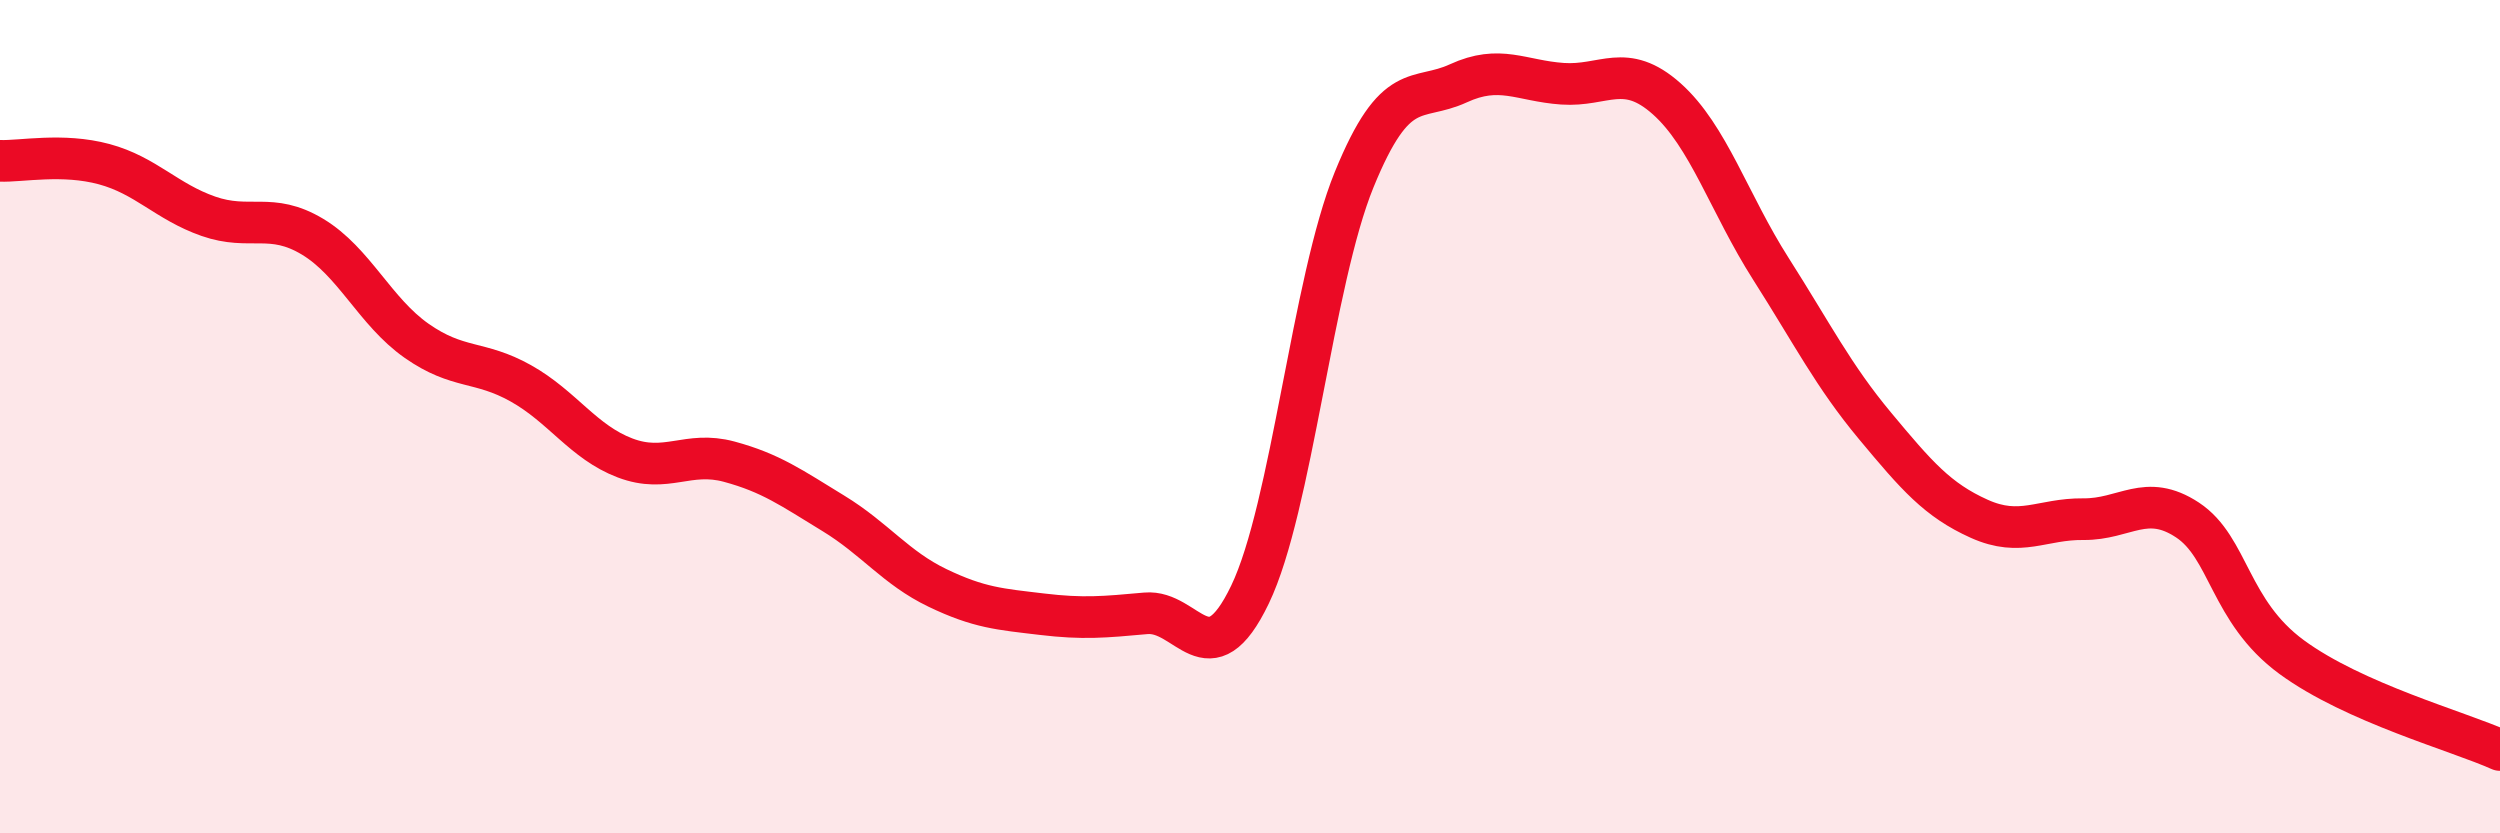 
    <svg width="60" height="20" viewBox="0 0 60 20" xmlns="http://www.w3.org/2000/svg">
      <path
        d="M 0,3.86 C 0.5,3.88 1.5,3.67 2.5,3.94 C 3.5,4.21 4,4.84 5,5.19 C 6,5.54 6.5,5.08 7.5,5.68 C 8.5,6.28 9,7.48 10,8.18 C 11,8.88 11.5,8.64 12.5,9.2 C 13.5,9.76 14,10.61 15,10.99 C 16,11.37 16.5,10.81 17.5,11.08 C 18.5,11.35 19,11.71 20,12.32 C 21,12.93 21.5,13.63 22.5,14.11 C 23.5,14.59 24,14.62 25,14.74 C 26,14.86 26.5,14.81 27.5,14.72 C 28.5,14.63 29,16.35 30,14.27 C 31,12.19 31.5,6.76 32.5,4.31 C 33.5,1.86 34,2.46 35,2 C 36,1.54 36.5,1.94 37.5,2.01 C 38.5,2.08 39,1.48 40,2.37 C 41,3.26 41.5,4.88 42.5,6.45 C 43.5,8.02 44,9.02 45,10.22 C 46,11.42 46.5,12 47.5,12.45 C 48.5,12.9 49,12.45 50,12.46 C 51,12.47 51.5,11.82 52.5,12.48 C 53.5,13.14 53.5,14.67 55,15.77 C 56.5,16.87 59,17.55 60,18L60 20L0 20Z"
        fill="#EB0A25"
        opacity="0.1"
        stroke-linecap="round"
        stroke-linejoin="round"
      />
      <path
        d="M 0,3.86 C 0.5,3.88 1.5,3.67 2.5,3.94 C 3.5,4.21 4,4.84 5,5.19 C 6,5.54 6.5,5.08 7.5,5.68 C 8.5,6.28 9,7.48 10,8.18 C 11,8.88 11.5,8.64 12.5,9.2 C 13.5,9.76 14,10.61 15,10.99 C 16,11.37 16.5,10.81 17.5,11.08 C 18.5,11.35 19,11.71 20,12.32 C 21,12.93 21.5,13.63 22.5,14.11 C 23.5,14.59 24,14.62 25,14.74 C 26,14.86 26.5,14.81 27.5,14.72 C 28.5,14.63 29,16.35 30,14.27 C 31,12.19 31.5,6.76 32.5,4.31 C 33.5,1.86 34,2.46 35,2 C 36,1.54 36.5,1.94 37.5,2.01 C 38.5,2.08 39,1.48 40,2.37 C 41,3.26 41.5,4.88 42.5,6.45 C 43.5,8.02 44,9.02 45,10.22 C 46,11.42 46.5,12 47.5,12.45 C 48.5,12.9 49,12.45 50,12.46 C 51,12.47 51.5,11.82 52.5,12.48 C 53.5,13.14 53.5,14.67 55,15.77 C 56.5,16.87 59,17.55 60,18"
        stroke="#EB0A25"
        stroke-width="1"
        fill="none"
        stroke-linecap="round"
        stroke-linejoin="round"
      />
    </svg>
  